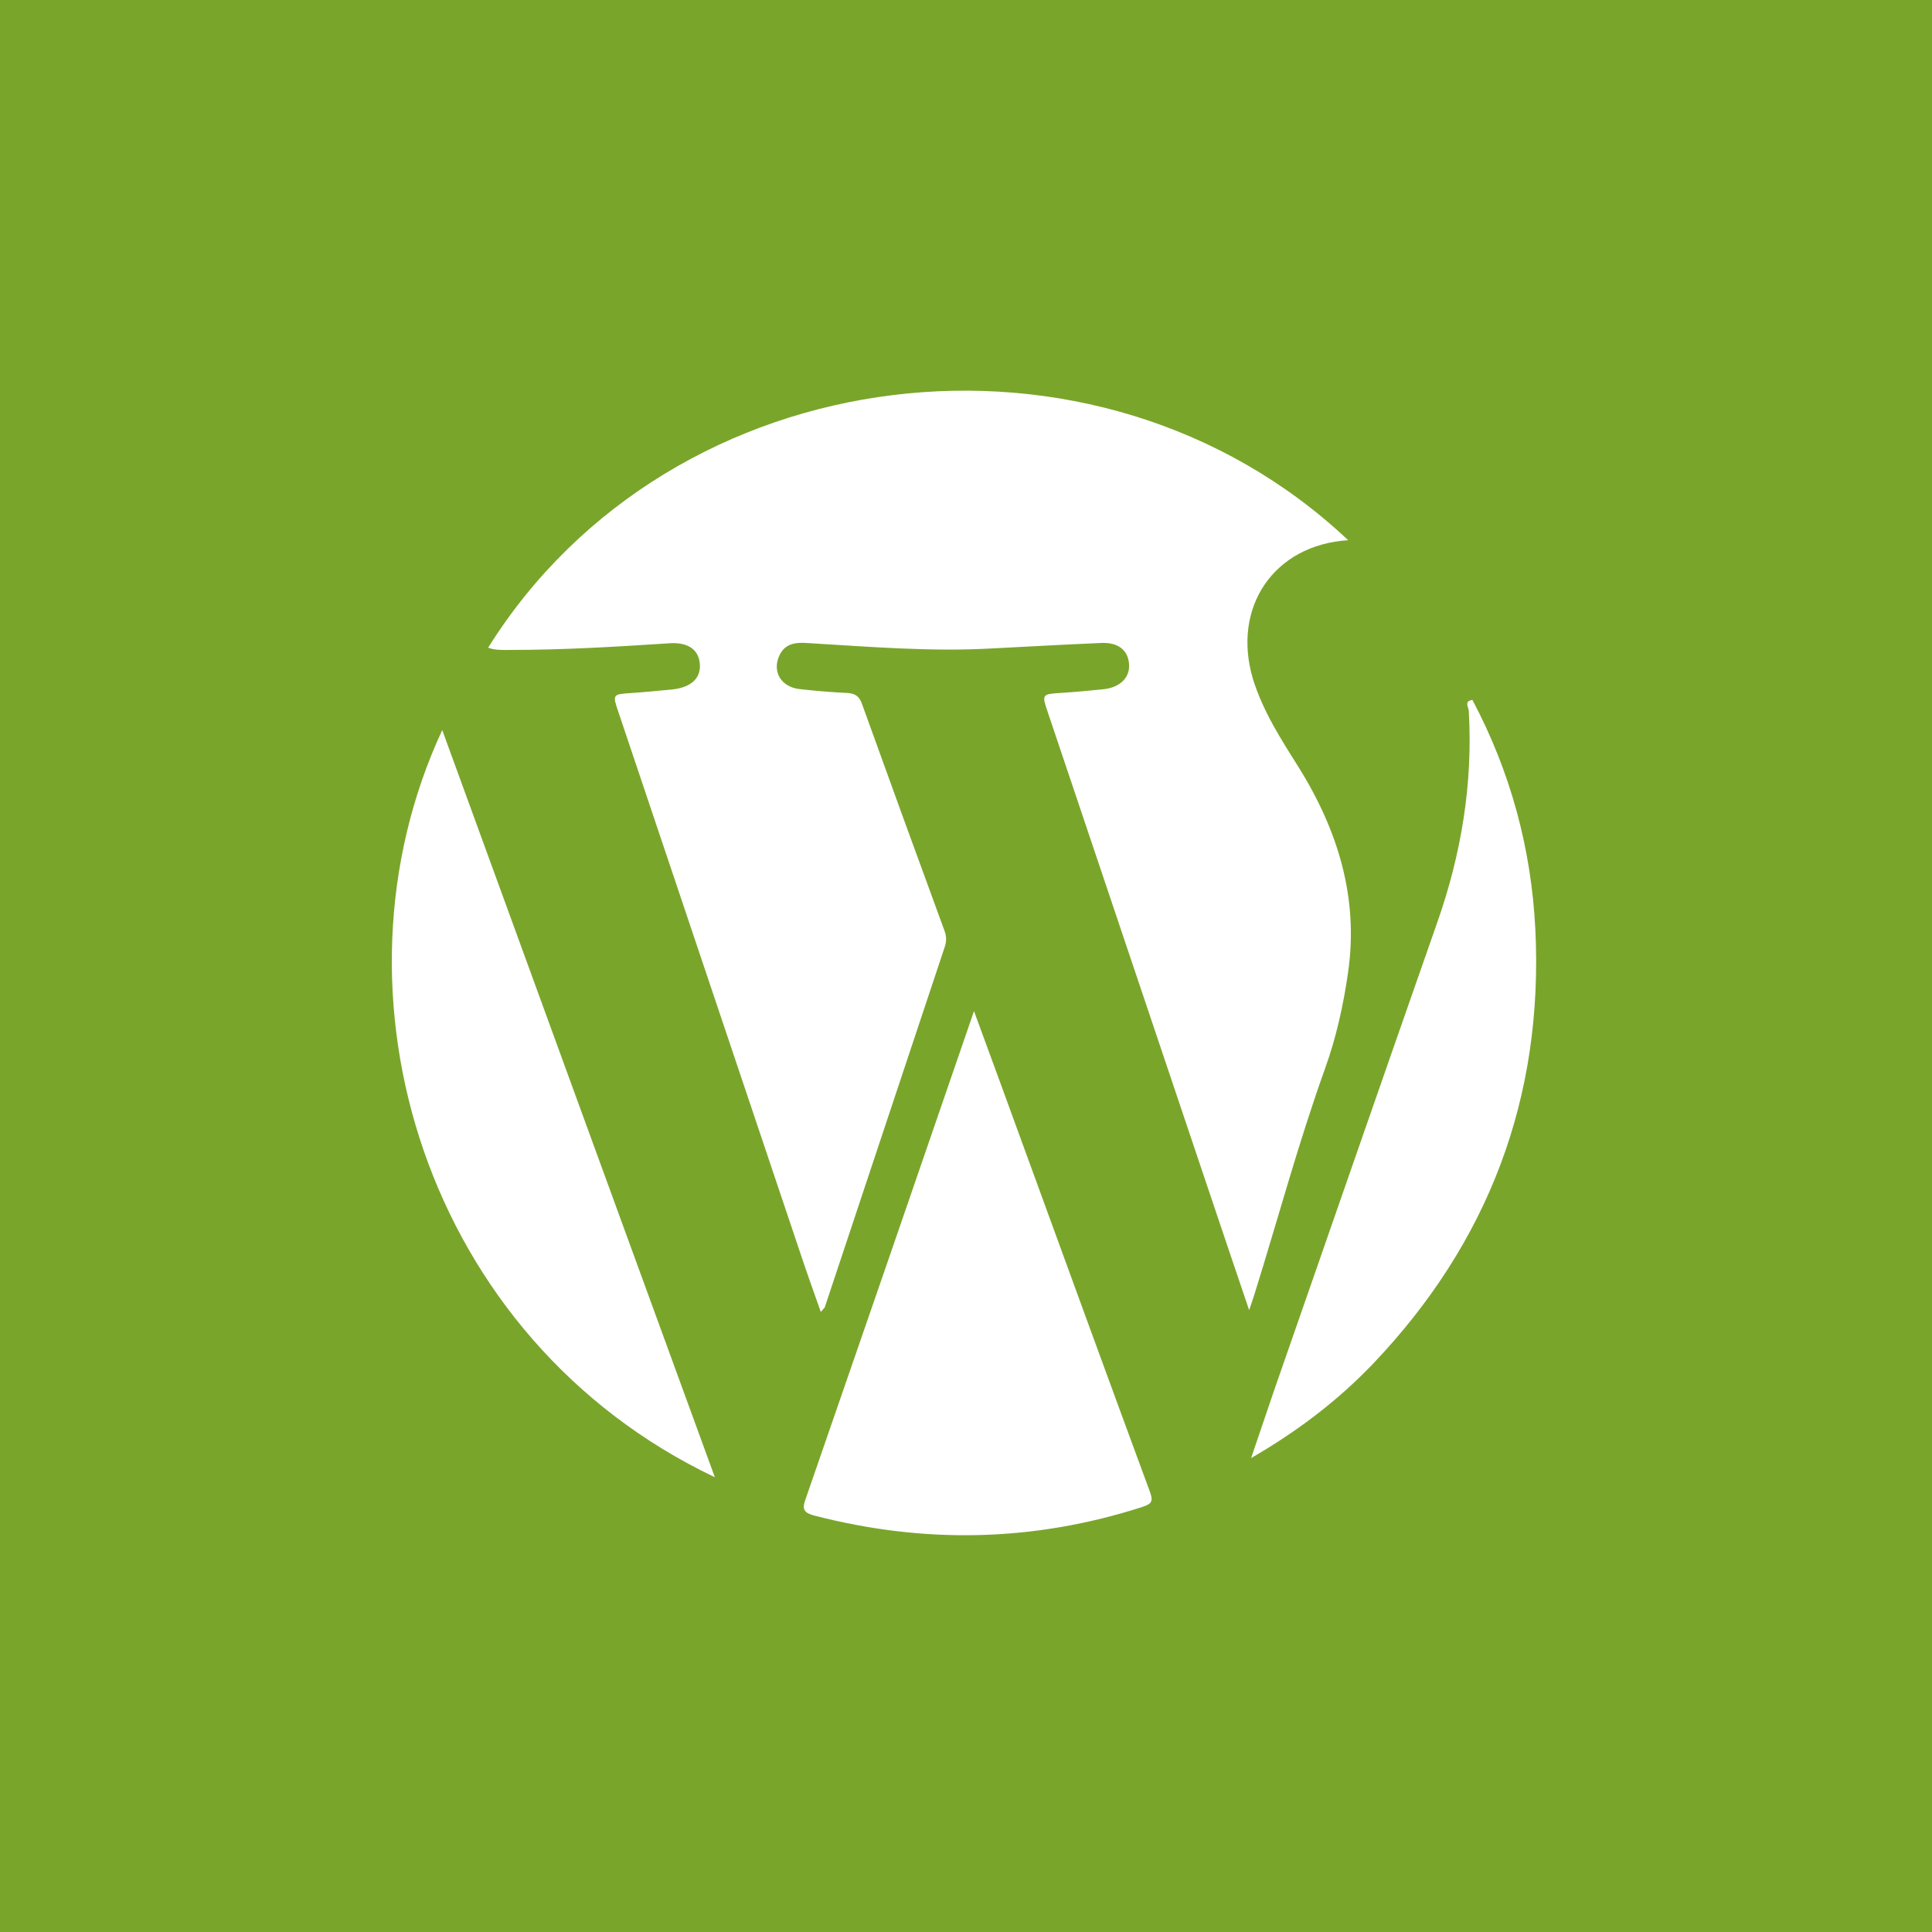 <?xml version="1.0" encoding="iso-8859-1"?>
<!-- Generator: Adobe Illustrator 25.4.1, SVG Export Plug-In . SVG Version: 6.00 Build 0)  -->
<svg version="1.1" id="Ebene_1" xmlns="http://www.w3.org/2000/svg" xmlns:xlink="http://www.w3.org/1999/xlink" x="0px" y="0px"
	 viewBox="0 0 128 128" style="enable-background:new 0 0 128 128;" xml:space="preserve">
<g id="Hintergrund" style="display:none;">
	<rect style="display:inline;" width="128" height="128"/>
</g>
<g id="Hintergrund_Kopie">
	<rect style="fill:#7AA52B;" width="128" height="128"/>
</g>
<g id="Instagram" style="display:none;">
	<g style="display:inline;">
		<g>
			<g>
				<g>
					<path style="fill:#FFFFFF;" d="M77.04,98.12H50.96c-11.62,0-21.08-9.46-21.08-21.08V50.96c0-11.62,9.46-21.08,21.08-21.08
						h26.08c11.62,0,21.08,9.46,21.08,21.08v26.08C98.12,88.66,88.66,98.12,77.04,98.12z M50.96,37.49
						c-7.43,0-13.47,6.04-13.47,13.47v26.08c0,7.43,6.04,13.47,13.47,13.47h26.08c7.43,0,13.47-6.04,13.47-13.47V50.96
						c0-7.43-6.04-13.47-13.47-13.47C77.04,37.49,50.96,37.49,50.96,37.49z"/>
				</g>
			</g>
			<g>
				<g>
					<path style="fill:#FFFFFF;" d="M64,81.44c-9.62,0-17.44-7.82-17.44-17.44S54.38,46.56,64,46.56S81.44,54.38,81.44,64
						S73.62,81.44,64,81.44z M64,53.41c-5.84,0-10.59,4.75-10.59,10.59S58.16,74.59,64,74.59S74.59,69.84,74.59,64
						S69.84,53.41,64,53.41z"/>
				</g>
			</g>
			<g>
				<path style="fill:#FFFFFF;" d="M85.27,45.55c0,1.63-1.32,2.95-2.95,2.95s-2.95-1.32-2.95-2.95s1.32-2.95,2.95-2.95
					S85.27,43.92,85.27,45.55z"/>
			</g>
		</g>
	</g>
</g>
<g id="linkedIn" style="display:none;">
	<g style="display:inline;">
		<g>
			<rect x="32.54" y="53.25" style="fill:#FFFFFF;" width="15.23" height="42.57"/>
			<path style="fill:#FFFFFF;" d="M55.63,53.25h11.76v5.91c0,0,1.81-5.97,12.68-5.97c8.97,0,15.39,3.5,15.39,13.1
				c0,5.31,0,29.53,0,29.53H82.9c0,0,0.07-24.83,0.14-25.6s-0.7-7.03-7.1-7.03s-8.42,4.59-8.42,8.07s0,24.56,0,24.56h-11.9V53.25
				H55.63z"/>
			<ellipse style="fill:#FFFFFF;" cx="40.157" cy="39.784" rx="7.62" ry="7.62"/>
		</g>
	</g>
</g>
<g id="Facebook" style="display:none;">
	<path style="display:inline;fill:#FFFFFF;" d="M84.75,37.05V23.98c0,0-13.36-0.13-14.27-0.13c-6.04,0-14.72,6.87-14.72,14.66
		c0,8.78,0,13.99,0,13.99H43.25v14.83h12.34v36.8H70.2V67.17h12.91l1.64-14.49H70.37c0,0,0-8.91,0-10.64c0-2.56,1.92-5.06,4.81-5.06
		C77.11,36.98,84.75,37.05,84.75,37.05z"/>
</g>
<g id="Twitter" style="display:none;">
	<path style="display:inline;fill:#FFFFFF;" d="M90.88,36.76c0,0-4.22-5.11-11.6-4.87c-8.74,0.29-16.86,5.63-15.92,19.34
		c0,0-13.16,4.01-33.65-15.47c0,0-6.59,10.74,5.06,20.87c0,0-3.27,0.91-7.64-1.53c0,0-2.34,9.07,12.65,15.95c0,0-5.06,1.43-7.35,0
		c0,0,1.34,9.65,14.8,11.94c0,0-6.92,6.88-23.3,6.68c0,0,34.06,17.43,57.67-4.97c16.87-16,14.53-37.34,14.53-37.34
		s4.97-1.53,7.93-6.92c0,0-5.63,1.77-8.88,1.48c0,0,6.21-3.87,6.68-8.45C101.86,33.46,96.56,37.23,90.88,36.76z"/>
</g>
<g id="Youtube" style="display:none;">
	<path style="display:inline;fill:#FFFFFF;" d="M87.51,38.28H40.49c-7.38,0-13.42,6.04-13.42,13.42v24.62
		c0,7.38,6.04,13.42,13.42,13.42h47.02c7.38,0,13.42-6.04,13.42-13.42V51.69C100.93,44.31,94.89,38.28,87.51,38.28z M66.08,71.28
		l-11.46,7.09V64.19V50.02l11.46,7.09l11.46,7.09L66.08,71.28z"/>
</g>
<g id="Wordpress">
	<g>
		<path style="fill-rule:evenodd;clip-rule:evenodd;fill:#FFFFFF;" d="M87.79,70.79c0.74-2.06,1.21-4.19,1.52-6.34
			c0.72-4.96-0.67-9.43-3.26-13.6c-1.18-1.87-2.38-3.73-3.04-5.87c-1.41-4.74,1.38-8.88,6.31-9.19
			c-16.65-15.7-44.82-12.31-56.98,7.12c0.47,0.18,0.96,0.15,1.46,0.15c3.52,0,7.02-0.21,10.53-0.44c1.28-0.09,2,0.44,2.04,1.44
			c0.04,0.91-0.62,1.49-1.84,1.62c-0.88,0.08-1.75,0.17-2.63,0.23c-1.33,0.09-1.34,0.06-0.91,1.32
			c4.04,12.02,8.08,24.04,12.12,36.05c0.4,1.2,0.83,2.38,1.27,3.64c0.17-0.2,0.23-0.26,0.26-0.3c2.65-7.95,5.29-15.91,7.94-23.85
			c0.13-0.38,0.14-0.71,0-1.09c-1.84-5.01-3.66-10.02-5.47-15.04c-0.17-0.5-0.45-0.7-0.98-0.73c-1.07-0.05-2.14-0.14-3.19-0.26
			c-1.18-0.15-1.76-1.12-1.34-2.14c0.39-0.94,1.18-0.96,2.01-0.9c4.03,0.24,8.07,0.58,12.12,0.35c2.4-0.12,4.8-0.26,7.2-0.36
			c1.14-0.06,1.8,0.46,1.87,1.38c0.08,0.9-0.58,1.55-1.65,1.68c-0.91,0.09-1.82,0.18-2.75,0.24c-1.39,0.09-1.4,0.06-0.96,1.35
			c3.52,10.46,7.04,20.93,10.57,31.41c0.9,2.66,1.78,5.3,2.75,8.14c0.17-0.5,0.27-0.79,0.36-1.08
			C84.68,80.72,86.03,75.69,87.79,70.79z"/>
		<path style="fill-rule:evenodd;clip-rule:evenodd;fill:#FFFFFF;" d="M67.98,76.42c-1.1-3.04-2.22-6.07-3.45-9.43
			c-3.79,11.02-7.48,21.72-11.19,32.42c-0.21,0.62-0.03,0.82,0.57,0.99c7.31,1.9,14.56,1.76,21.77-0.56
			c0.58-0.2,0.75-0.33,0.51-0.99C73.44,91.39,70.71,83.91,67.98,76.42z"/>
		<path style="fill-rule:evenodd;clip-rule:evenodd;fill:#FFFFFF;" d="M47.36,97.87c-6.02-16.5-12.01-32.89-18.06-49.5
			C21.17,65.83,28.14,88.72,47.36,97.87z"/>
		<path style="fill-rule:evenodd;clip-rule:evenodd;fill:#FFFFFF;" d="M101.72,61.56c-0.27-5.36-1.65-10.44-4.17-15.19
			c-0.55,0.09-0.28,0.43-0.24,0.71c0.28,4.83-0.49,9.49-2.09,14.04c-3.48,9.93-6.92,19.84-10.38,29.77
			c-0.64,1.82-1.25,3.67-1.95,5.71c3.13-1.81,5.76-3.83,8.07-6.24C98.63,82.31,102.27,72.7,101.72,61.56z"/>
	</g>
</g>
</svg>
